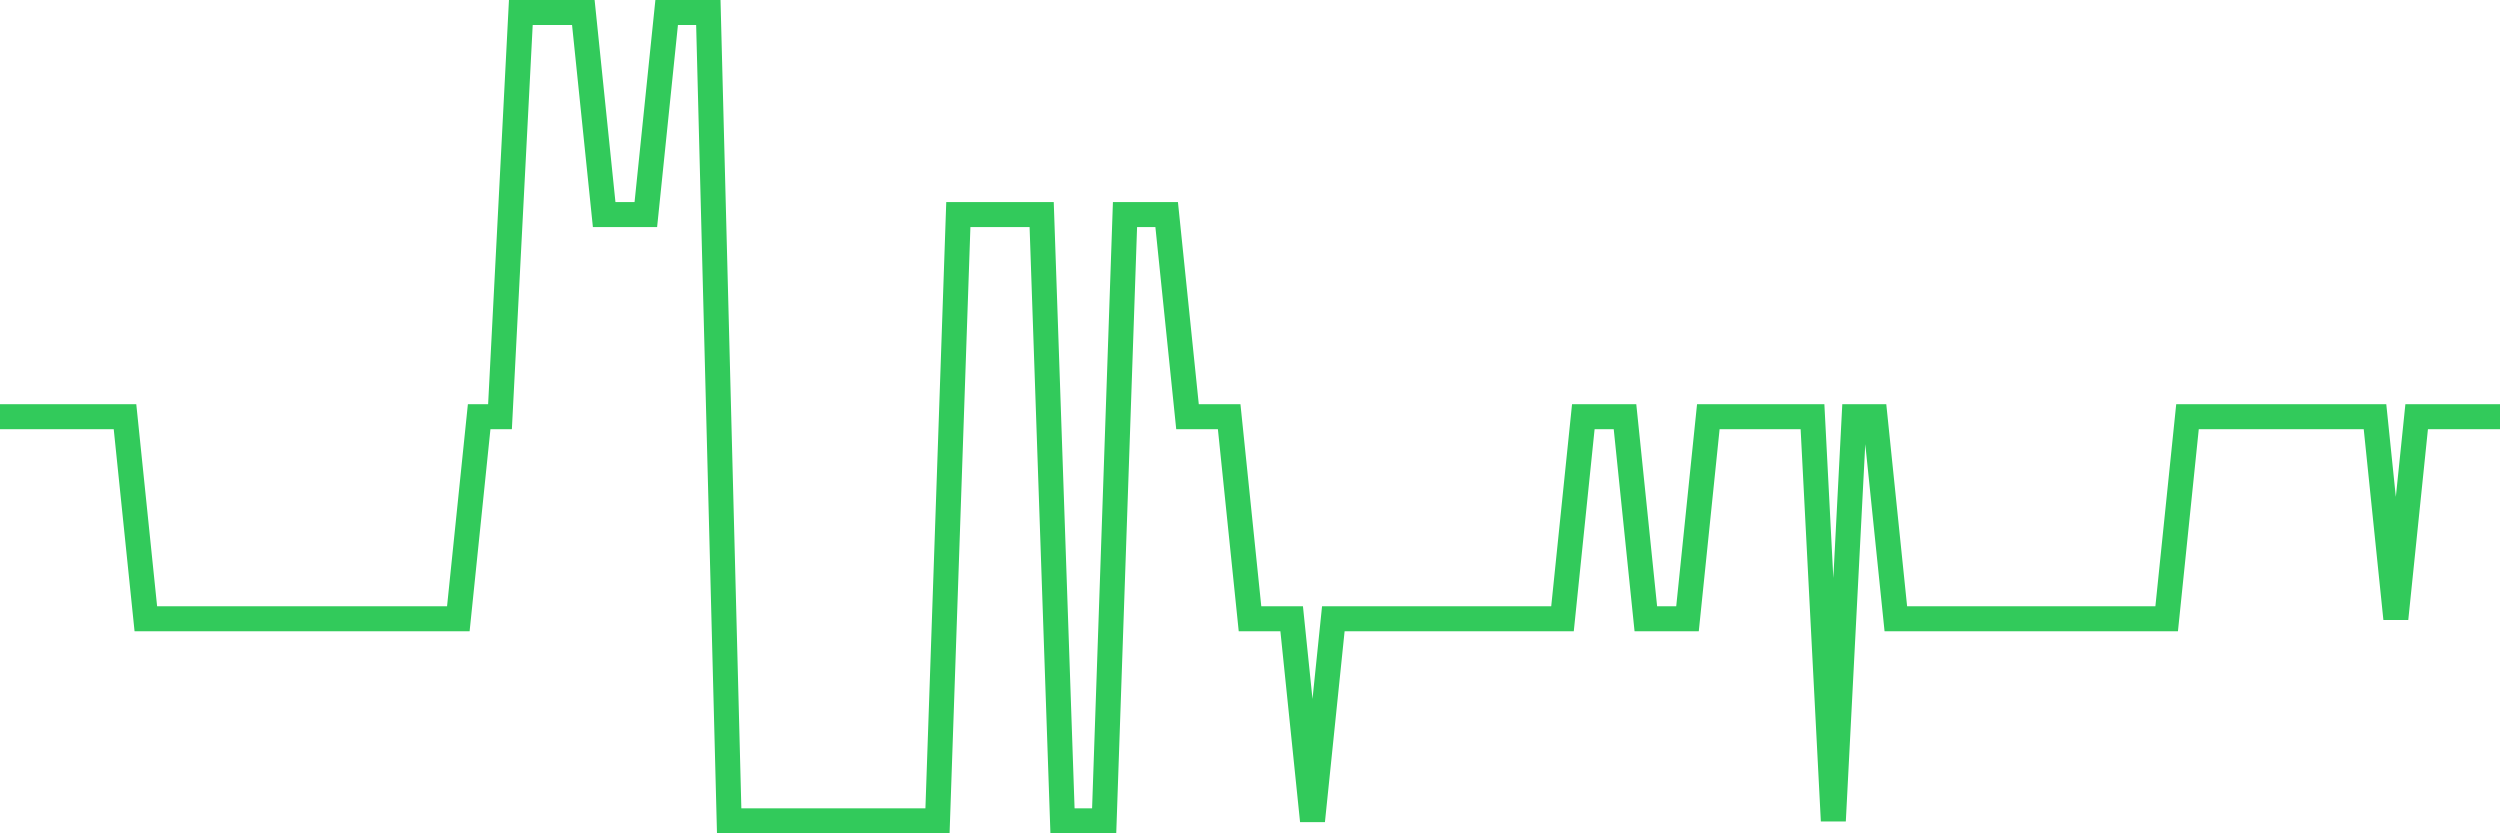 <svg
  xmlns="http://www.w3.org/2000/svg"
  xmlns:xlink="http://www.w3.org/1999/xlink"
  width="120"
  height="40"
  viewBox="0 0 120 40"
  preserveAspectRatio="none"
>
  <polyline
    points="0,20 1,20 2,20 3,20 4,20 5,20 6,20 7,29.7 8,29.7 9,29.7 10,29.7 11,29.7 12,29.7 13,29.7 14,29.7 15,29.7 16,29.7 17,29.7 18,29.7 19,29.7 20,29.7 21,29.7 22,29.7 23,20 24,20 25,0.6 26,0.6 27,0.6 28,0.6 29,10.3 30,10.3 31,10.3 32,0.6 33,0.6 34,0.6 35,39.4 36,39.4 37,39.4 38,39.4 39,39.4 40,39.4 41,39.4 42,39.4 43,39.4 44,39.4 45,39.4 46,10.3 47,10.3 48,10.3 49,10.3 50,10.3 51,39.4 52,39.4 53,39.4 54,10.3 55,10.3 56,10.3 57,20 58,20 59,20 60,29.7 61,29.7 62,29.7 63,39.4 64,29.7 65,29.7 66,29.7 67,29.7 68,29.7 69,29.7 70,29.7 71,29.7 72,29.7 73,29.7 74,29.7 75,29.7 76,20 77,20 78,20 79,29.7 80,29.7 81,29.7 82,20 83,20 84,20 85,20 86,20 87,20 88,39.4 89,20 90,20 91,29.7 92,29.7 93,29.7 94,29.7 95,29.7 96,29.7 97,29.7 98,29.7 99,29.7 100,29.7 101,29.7 102,29.7 103,29.7 104,29.7 105,20 106,20 107,20 108,20 109,20 110,20 111,20 112,20 113,20 114,20 115,29.7 116,20 117,20 118,20 119,20 120,20"
    fill="none"
    stroke="#32ca5b"
    stroke-width="1.2"
  >
  </polyline>
</svg>